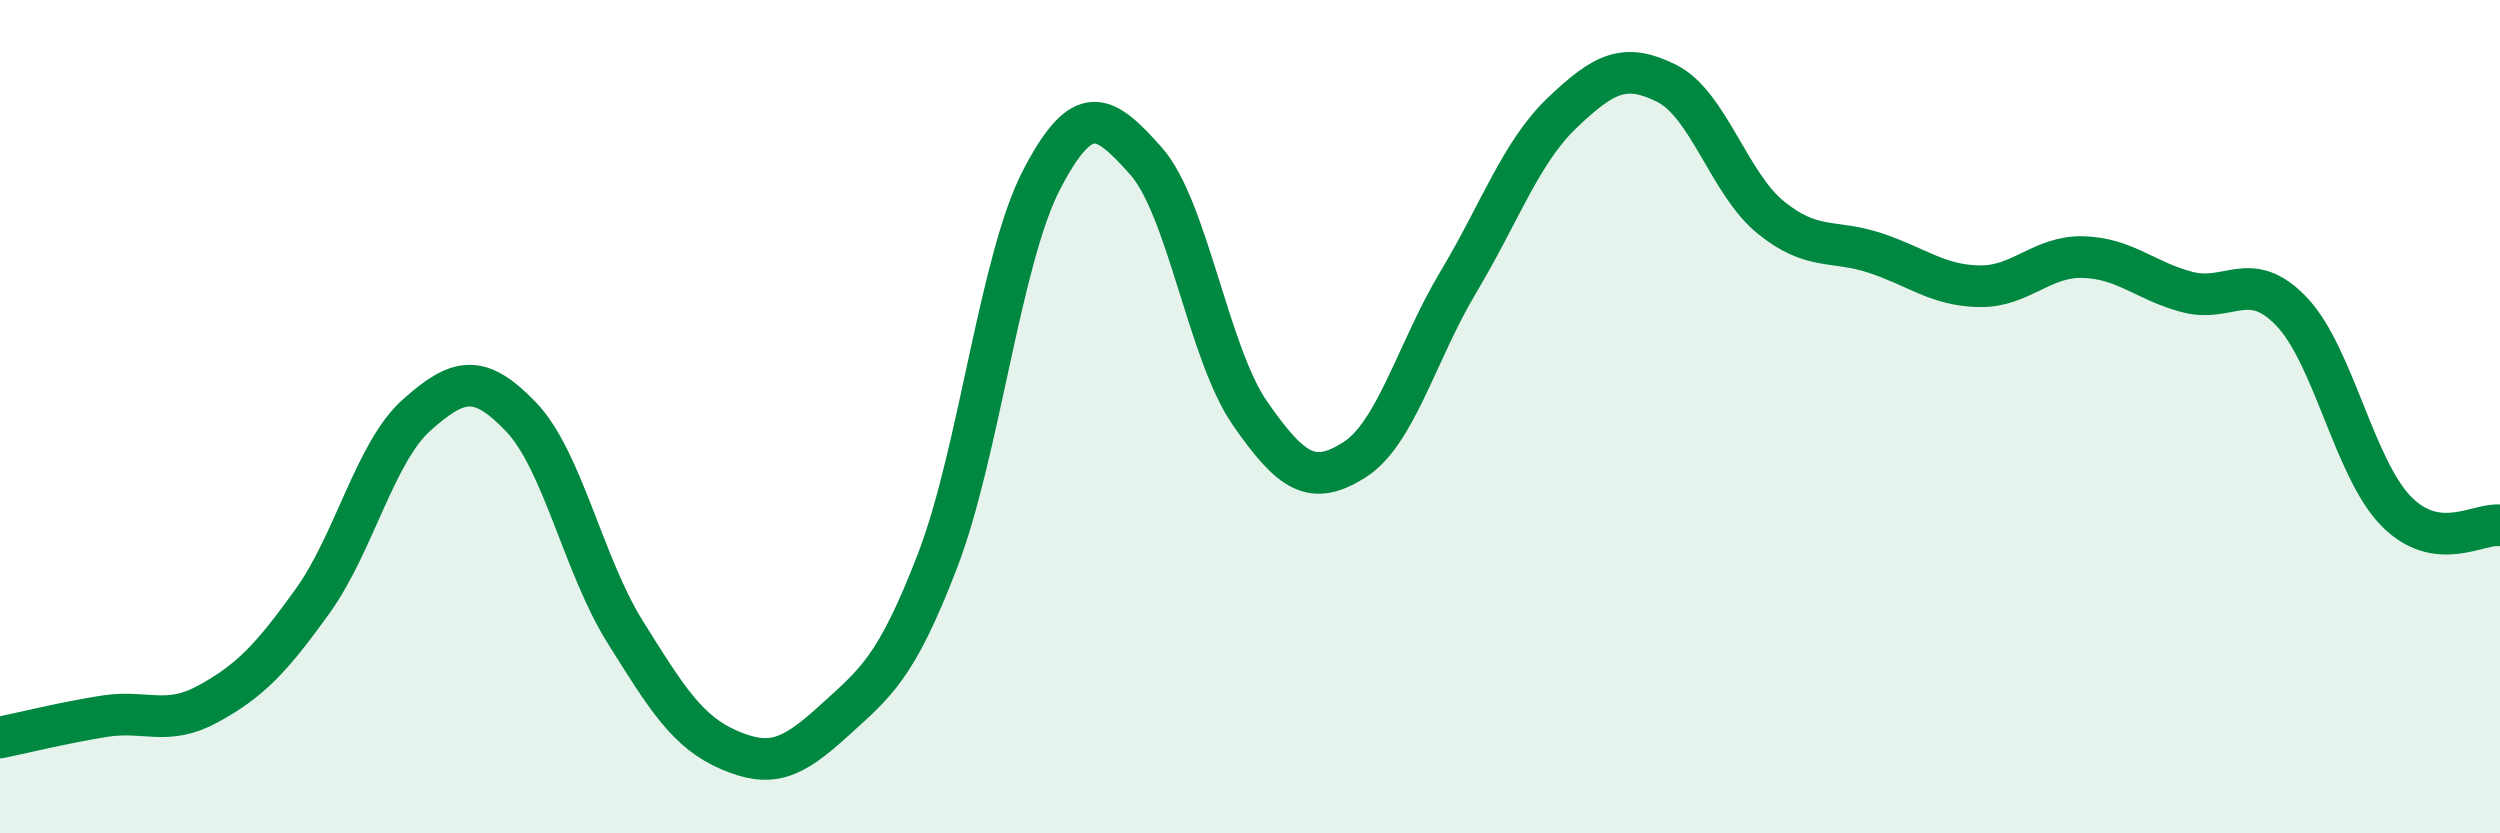
    <svg width="60" height="20" viewBox="0 0 60 20" xmlns="http://www.w3.org/2000/svg">
      <path
        d="M 0,17.7 C 0.5,17.6 1.5,17.35 2.5,17.19 C 3.5,17.03 4,17.44 5,16.89 C 6,16.34 6.5,15.82 7.5,14.43 C 8.5,13.04 9,10.85 10,9.96 C 11,9.07 11.5,8.96 12.5,10 C 13.5,11.04 14,13.56 15,15.16 C 16,16.76 16.5,17.57 17.5,18 C 18.5,18.43 19,18.22 20,17.31 C 21,16.4 21.5,16.06 22.5,13.46 C 23.5,10.86 24,6.23 25,4.31 C 26,2.39 26.5,2.74 27.5,3.86 C 28.5,4.98 29,8.48 30,9.92 C 31,11.36 31.5,11.67 32.5,11.04 C 33.5,10.41 34,8.44 35,6.77 C 36,5.1 36.5,3.65 37.5,2.7 C 38.5,1.75 39,1.5 40,2 C 41,2.5 41.5,4.41 42.5,5.22 C 43.5,6.03 44,5.74 45,6.07 C 46,6.4 46.5,6.85 47.5,6.87 C 48.5,6.89 49,6.14 50,6.17 C 51,6.2 51.5,6.75 52.5,7.01 C 53.5,7.27 54,6.43 55,7.48 C 56,8.53 56.5,11.23 57.5,12.26 C 58.5,13.29 59.5,12.54 60,12.61L60 20L0 20Z"
        fill="#008740"
        opacity="0.1"
        stroke-linecap="round"
        stroke-linejoin="round"
      />
      <path
        d="M 0,17.7 C 0.5,17.6 1.5,17.35 2.5,17.19 C 3.5,17.03 4,17.44 5,16.89 C 6,16.34 6.5,15.82 7.5,14.43 C 8.5,13.04 9,10.85 10,9.96 C 11,9.07 11.5,8.96 12.5,10 C 13.5,11.04 14,13.56 15,15.16 C 16,16.76 16.5,17.57 17.5,18 C 18.5,18.43 19,18.22 20,17.31 C 21,16.4 21.5,16.06 22.5,13.46 C 23.5,10.86 24,6.23 25,4.31 C 26,2.39 26.5,2.74 27.5,3.86 C 28.5,4.98 29,8.48 30,9.92 C 31,11.36 31.5,11.67 32.5,11.04 C 33.5,10.41 34,8.44 35,6.77 C 36,5.1 36.5,3.65 37.5,2.7 C 38.5,1.75 39,1.5 40,2 C 41,2.5 41.5,4.41 42.5,5.22 C 43.5,6.03 44,5.74 45,6.07 C 46,6.4 46.5,6.85 47.5,6.87 C 48.5,6.89 49,6.14 50,6.17 C 51,6.2 51.5,6.75 52.5,7.01 C 53.5,7.27 54,6.43 55,7.48 C 56,8.53 56.5,11.23 57.5,12.26 C 58.5,13.29 59.5,12.54 60,12.61"
        stroke="#008740"
        stroke-width="1"
        fill="none"
        stroke-linecap="round"
        stroke-linejoin="round"
      />
    </svg>
  